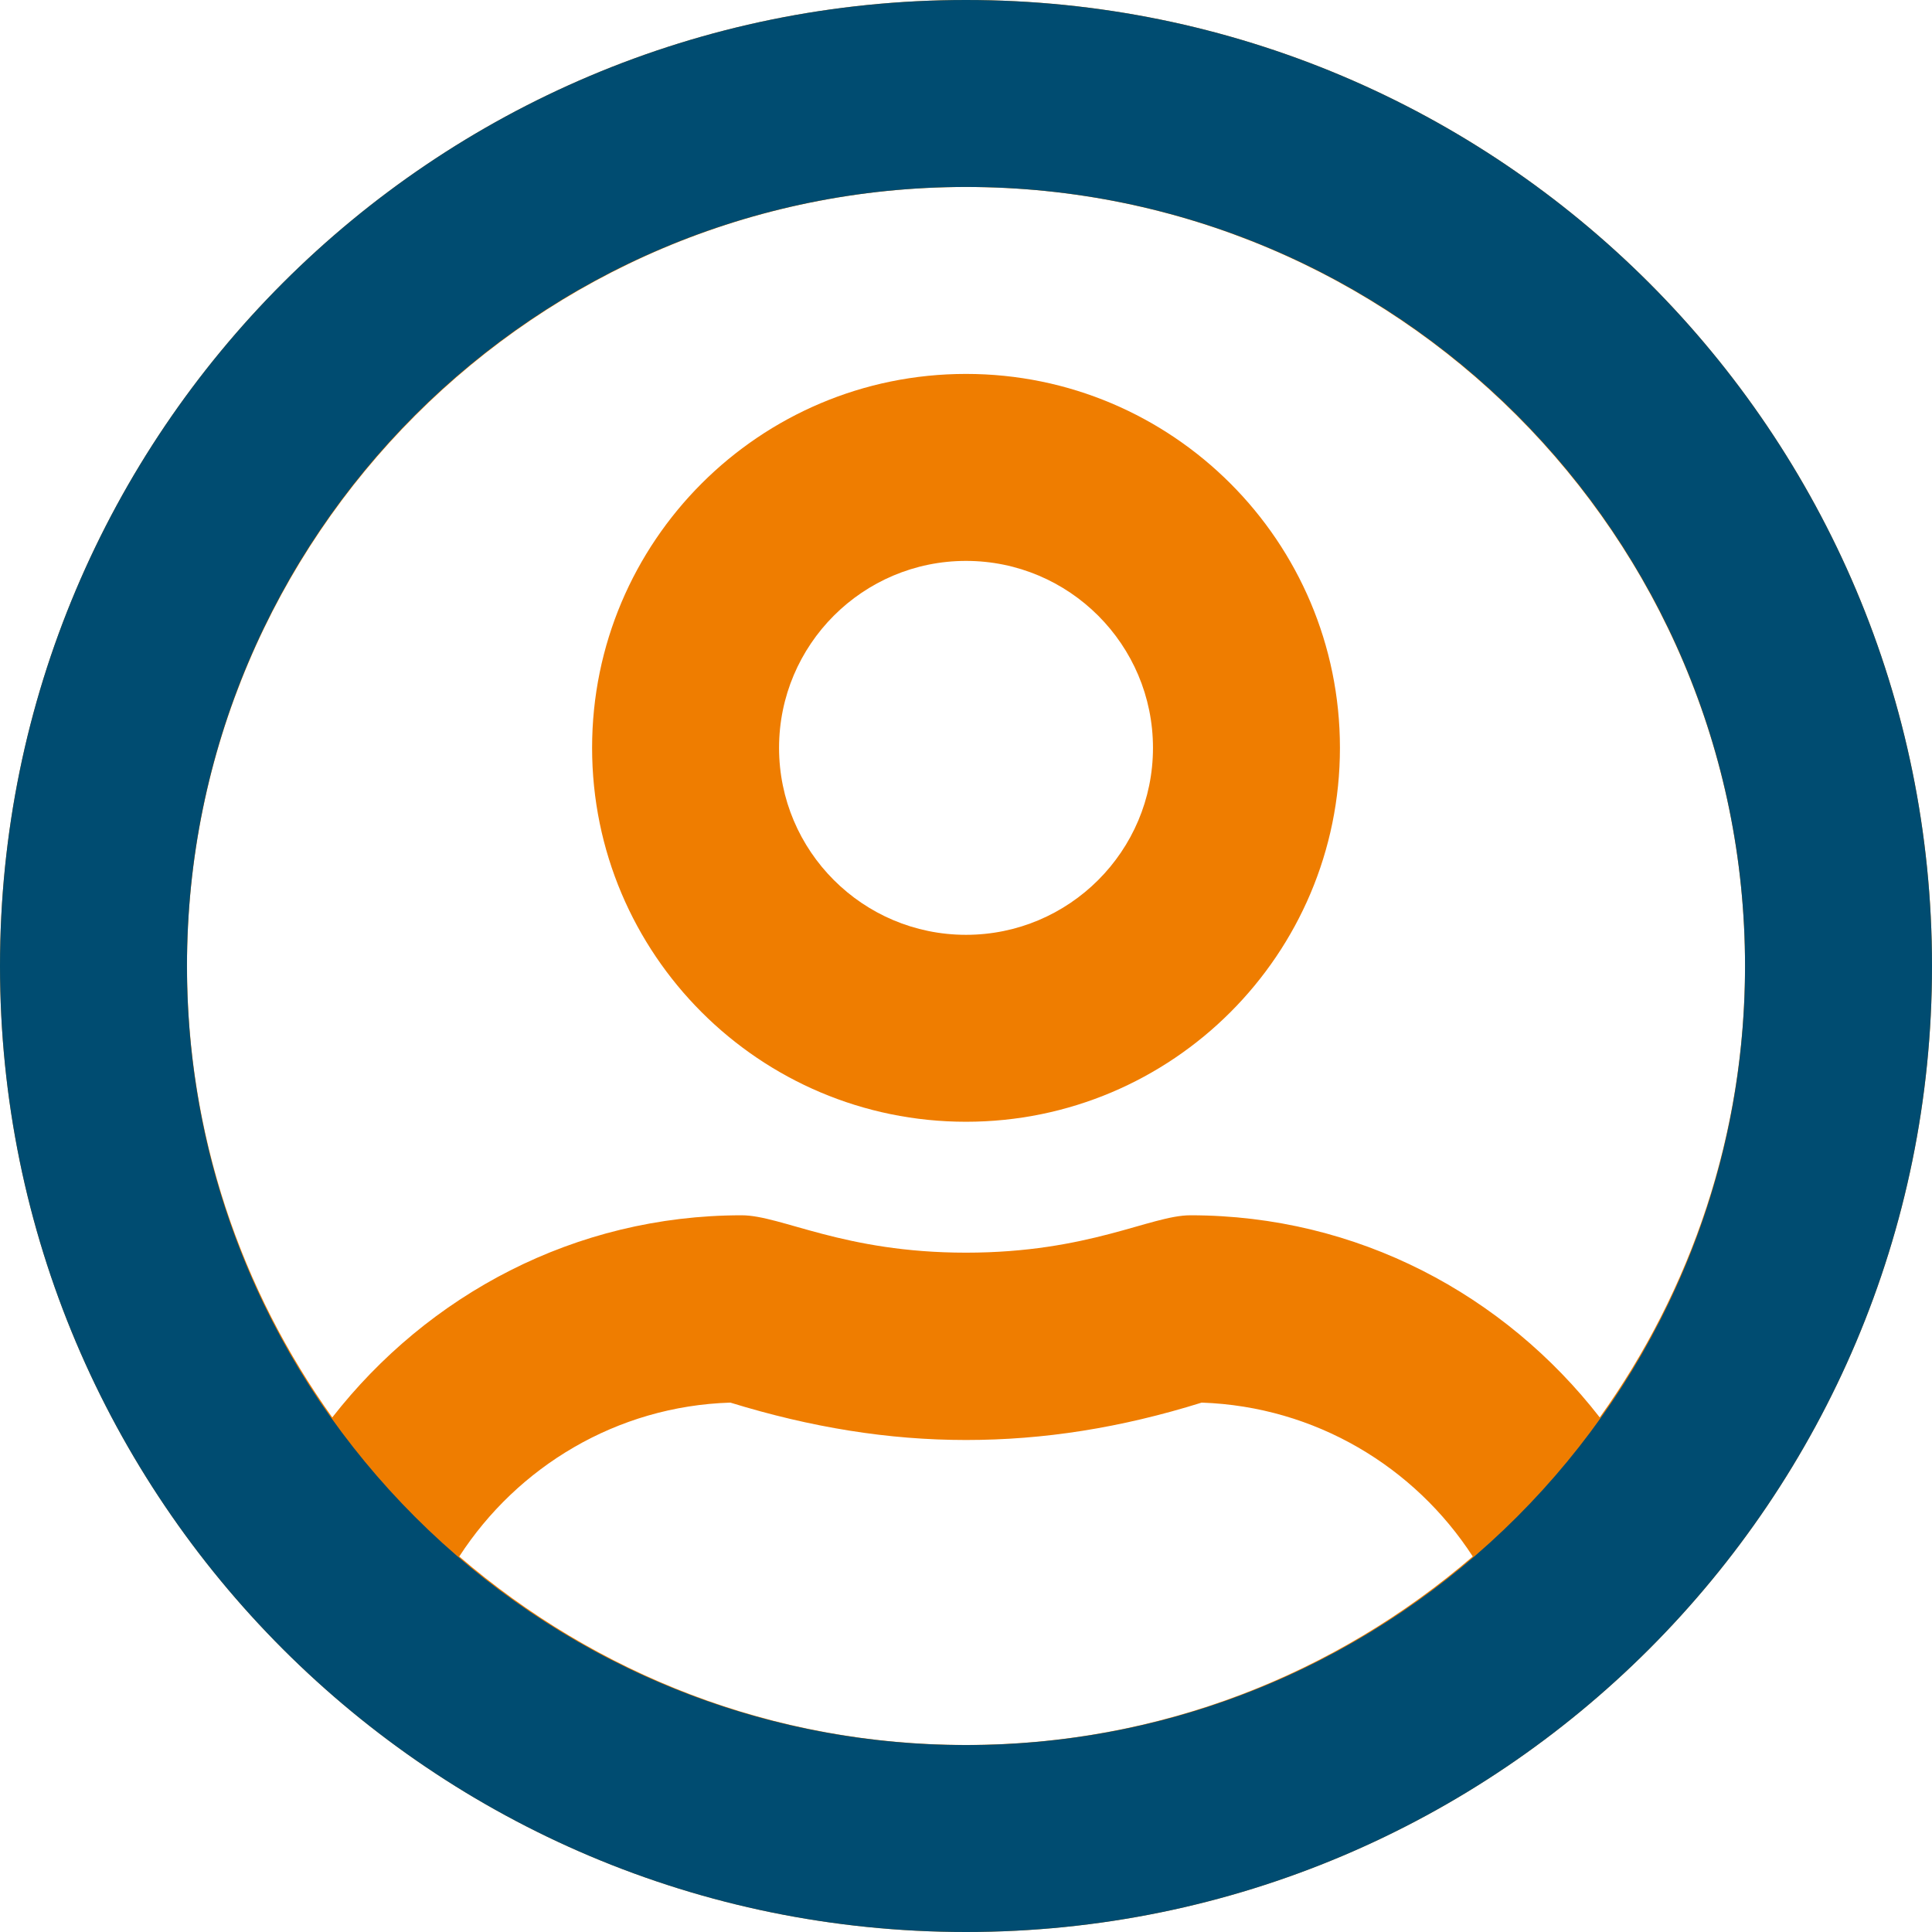 <?xml version="1.0" encoding="UTF-8"?>
<svg id="user_in_circle_-_no_back" data-name="user in circle - no back" xmlns="http://www.w3.org/2000/svg" viewBox="0 0 100 100">
  <defs>
    <style>
      .cls-1 {
        fill: #004c71;
      }

      .cls-2 {
        fill: #ef7d00;
      }
    </style>
  </defs>
  <path class="cls-2" d="m50.001,19.354c-10.685,0-19.354,8.669-19.354,19.354s8.669,19.354,19.354,19.354,19.354-8.669,19.354-19.354-8.669-19.354-19.354-19.354Zm0,29.032c-5.343,0-9.677-4.335-9.677-9.677s4.335-9.677,9.677-9.677,9.677,4.335,9.677,9.677-4.335,9.677-9.677,9.677Z"/>
  <path class="cls-2" d="m50.001,0C22.381,0,.002,22.379.002,49.999s22.379,49.999,49.999,49.999,49.999-22.379,49.999-49.999S77.621,0,50.001,0Zm0,90.321c-10.02,0-19.173-3.689-26.229-9.758,3.004-4.637,8.145-7.782,14.032-7.964,4.193,1.29,8.185,1.935,12.197,1.935s8.004-.625,12.197-1.935c5.887.202,11.028,3.327,14.032,7.964-7.056,6.068-16.209,9.758-26.229,9.758Zm32.802-16.955c-4.919-6.33-12.52-10.463-21.189-10.463-2.056,0-5.242,1.935-11.613,1.935-6.351,0-9.556-1.935-11.613-1.935-8.649,0-16.25,4.133-21.189,10.463-4.718-6.593-7.52-14.657-7.52-23.366,0-22.237,18.084-40.322,40.322-40.322s40.322,18.084,40.322,40.322c0,8.71-2.802,16.774-7.52,23.366Z"/>
  <path class="cls-1" d="m50,0C22.379,0,0,22.379,0,50s22.379,50,50,50,50-22.379,50-50S77.621,0,50,0Zm0,90.323c-22.278,0-40.323-18.044-40.323-40.323S27.722,9.677,50,9.677s40.323,18.044,40.323,40.323-18.044,40.323-40.323,40.323Z"/>
</svg>